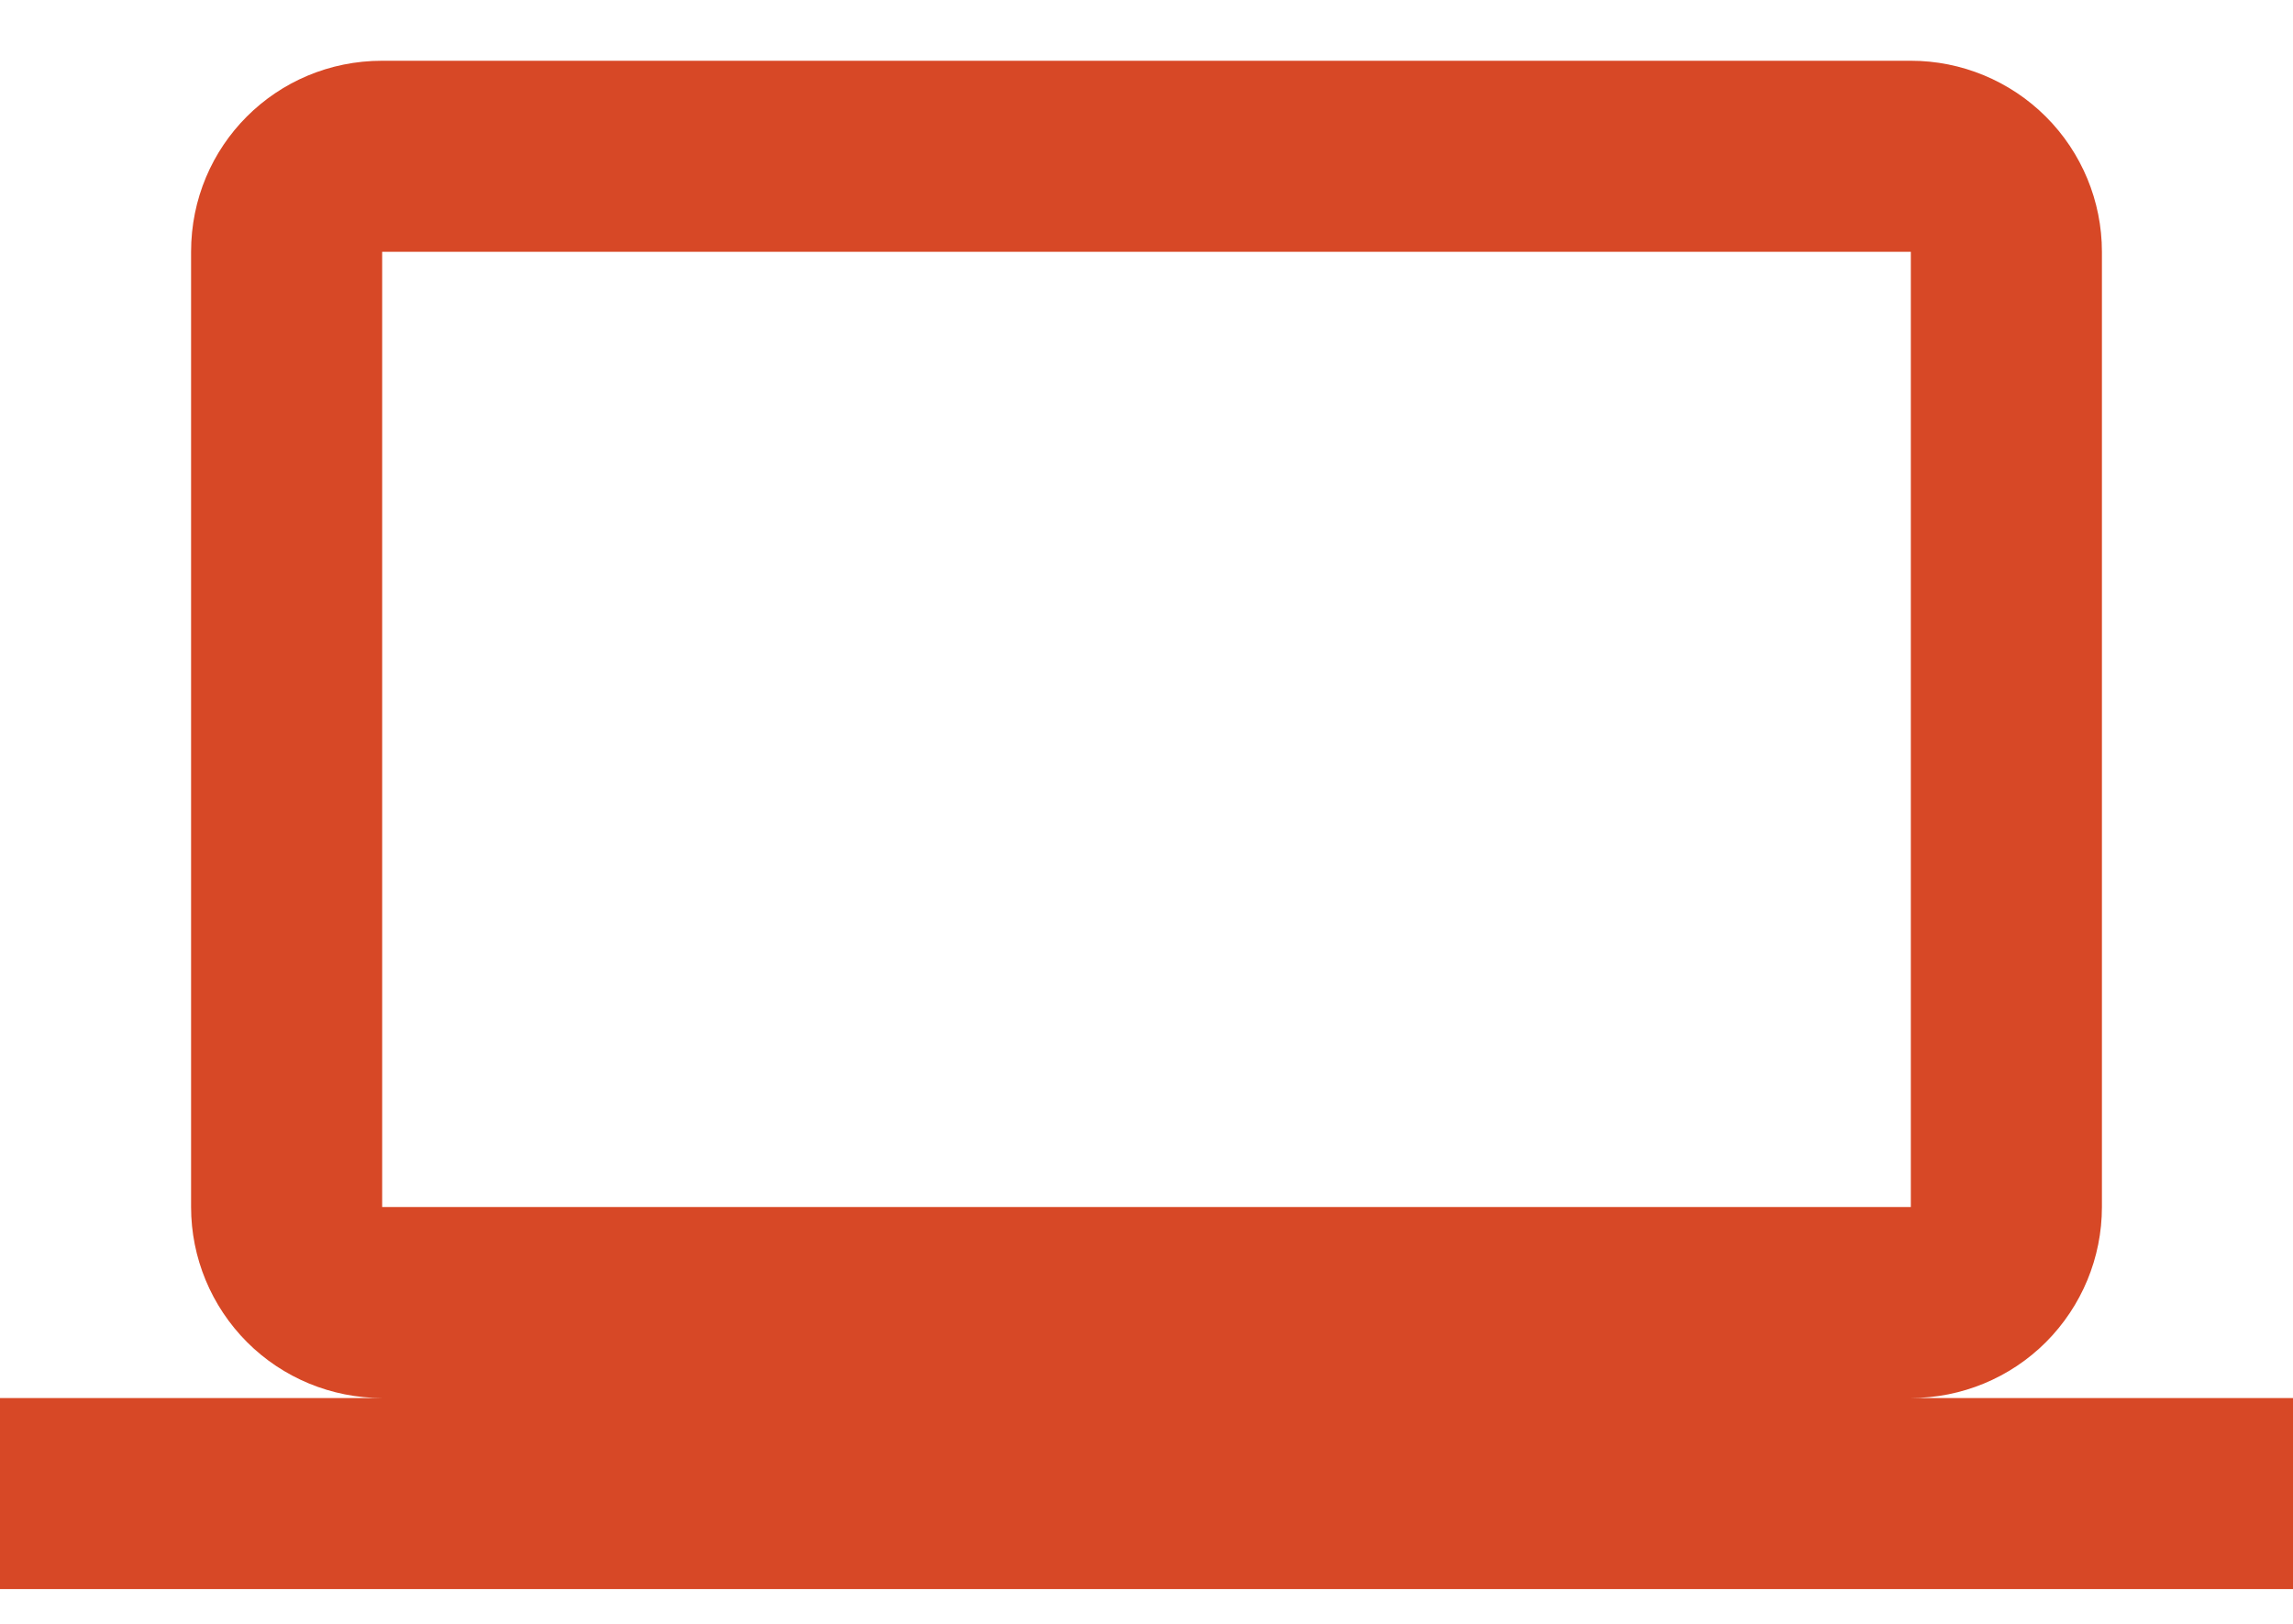 <svg xmlns="http://www.w3.org/2000/svg" width="24" height="17" viewBox="0 0 24 17" fill="none">
  <path d="M4 2.636H20V12.636H4M20 14.636C20.53 14.636 21.039 14.426 21.414 14.051C21.789 13.675 22 13.167 22 12.636V2.636C22 2.106 21.789 1.597 21.414 1.222C21.039 0.847 20.53 0.636 20 0.636H4C2.89 0.636 2 1.526 2 2.636V12.636C2 13.167 2.211 13.675 2.586 14.051C2.961 14.426 3.47 14.636 4 14.636H0V16.636H24V14.636H20Z" fill="#D74826"/>
</svg>